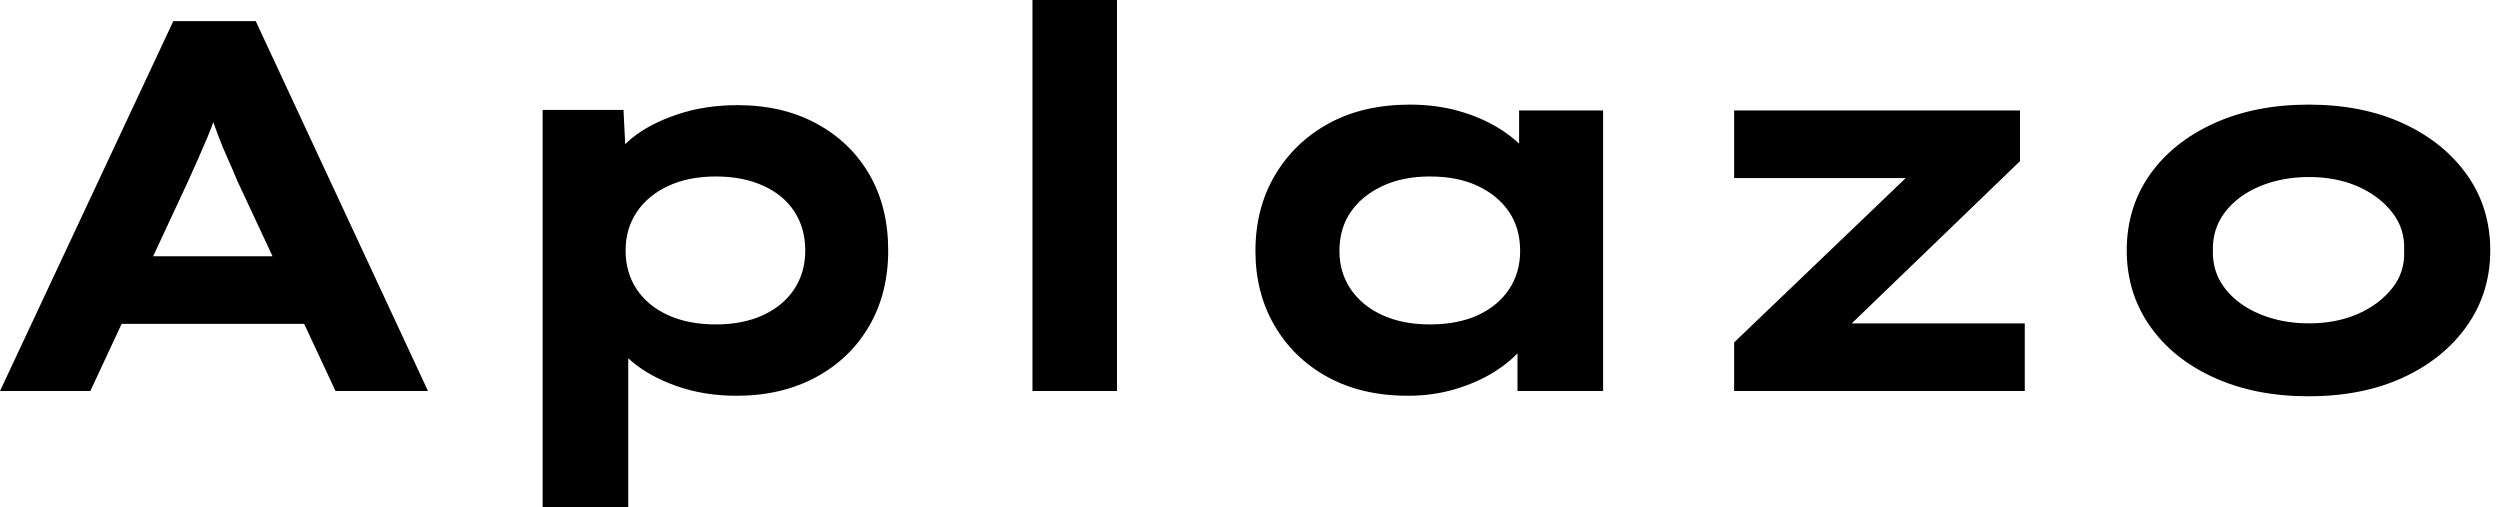 <svg baseProfile="full" height="28" version="1.1" viewBox="0 0 138 28" width="138" xmlns="http://www.w3.org/2000/svg" xmlns:ev="http://www.w3.org/2001/xml-events" xmlns:xlink="http://www.w3.org/1999/xlink"><defs /><g><path d="M1.371 21.583 10.938 1.167H15.488L24.996 21.583H19.892L14.467 9.975Q14.204 9.333 13.927 8.721Q13.65 8.108 13.431 7.525Q13.213 6.942 13.008 6.344Q12.804 5.746 12.629 5.162L13.679 5.133Q13.475 5.775 13.271 6.387Q13.067 7 12.819 7.583Q12.571 8.167 12.308 8.765Q12.046 9.362 11.754 10.004L6.358 21.583ZM5.833 17.879 7.438 14.146H18.871L19.775 17.879Z M31.325 28.0V6.067H35.788L35.962 9.567L35.087 9.304Q35.292 8.4 36.269 7.612Q37.246 6.825 38.763 6.315Q40.279 5.804 42.087 5.804Q44.567 5.804 46.448 6.825Q48.329 7.846 49.365 9.64Q50.4 11.433 50.4 13.825Q50.4 16.188 49.35 17.996Q48.3 19.804 46.404 20.825Q44.508 21.846 42.029 21.846Q40.221 21.846 38.704 21.306Q37.188 20.767 36.196 19.906Q35.204 19.046 34.971 18.171L36.05 17.762V28.0ZM40.892 17.908Q42.379 17.908 43.487 17.398Q44.596 16.887 45.208 15.969Q45.821 15.05 45.821 13.825Q45.821 12.6 45.223 11.681Q44.625 10.762 43.502 10.252Q42.379 9.742 40.892 9.742Q39.375 9.742 38.252 10.267Q37.129 10.792 36.517 11.71Q35.904 12.629 35.904 13.825Q35.904 15.05 36.517 15.969Q37.129 16.887 38.252 17.398Q39.375 17.908 40.892 17.908Z M58.363 21.583V0.0H63.029V21.583Z M79.1 21.846Q76.533 21.846 74.652 20.81Q72.771 19.775 71.721 17.967Q70.671 16.158 70.671 13.854Q70.671 11.492 71.75 9.669Q72.829 7.846 74.725 6.81Q76.621 5.775 79.188 5.775Q80.646 5.775 81.885 6.125Q83.125 6.475 84.073 7.058Q85.021 7.642 85.604 8.327Q86.188 9.012 86.333 9.683L85.225 9.771V6.096H89.862V21.583H85.137V17.442L86.1 17.704Q86.012 18.462 85.415 19.192Q84.817 19.921 83.869 20.519Q82.921 21.117 81.696 21.481Q80.471 21.846 79.1 21.846ZM80.296 17.908Q81.842 17.908 82.95 17.398Q84.058 16.887 84.671 15.969Q85.283 15.05 85.283 13.854Q85.283 12.6 84.671 11.696Q84.058 10.792 82.95 10.267Q81.842 9.742 80.296 9.742Q78.808 9.742 77.685 10.267Q76.562 10.792 75.935 11.696Q75.308 12.6 75.308 13.854Q75.308 15.05 75.935 15.969Q76.562 16.887 77.685 17.398Q78.808 17.908 80.296 17.908Z M97.096 21.583V18.9L108.121 8.342L108.471 9.829H97.096V6.096H112.875V8.896L102.258 19.133L101.821 17.85H113.138V21.583Z M128.8 21.875Q125.854 21.875 123.579 20.84Q121.304 19.804 120.035 17.981Q118.767 16.158 118.767 13.825Q118.767 11.462 120.035 9.654Q121.304 7.846 123.579 6.81Q125.854 5.775 128.8 5.775Q131.775 5.775 134.021 6.81Q136.267 7.846 137.55 9.654Q138.833 11.462 138.833 13.825Q138.833 16.158 137.55 17.981Q136.267 19.804 134.021 20.84Q131.775 21.875 128.8 21.875ZM128.829 17.85Q130.317 17.85 131.498 17.34Q132.679 16.829 133.408 15.925Q134.137 15.021 134.079 13.825Q134.137 12.629 133.408 11.71Q132.679 10.792 131.498 10.281Q130.317 9.771 128.829 9.771Q127.342 9.771 126.117 10.281Q124.892 10.792 124.192 11.71Q123.492 12.629 123.521 13.825Q123.492 15.021 124.192 15.925Q124.892 16.829 126.117 17.34Q127.342 17.85 128.829 17.85Z " fill="rgb(0,0,0)" transform="translate(-1.371, 0)" /></g></svg>